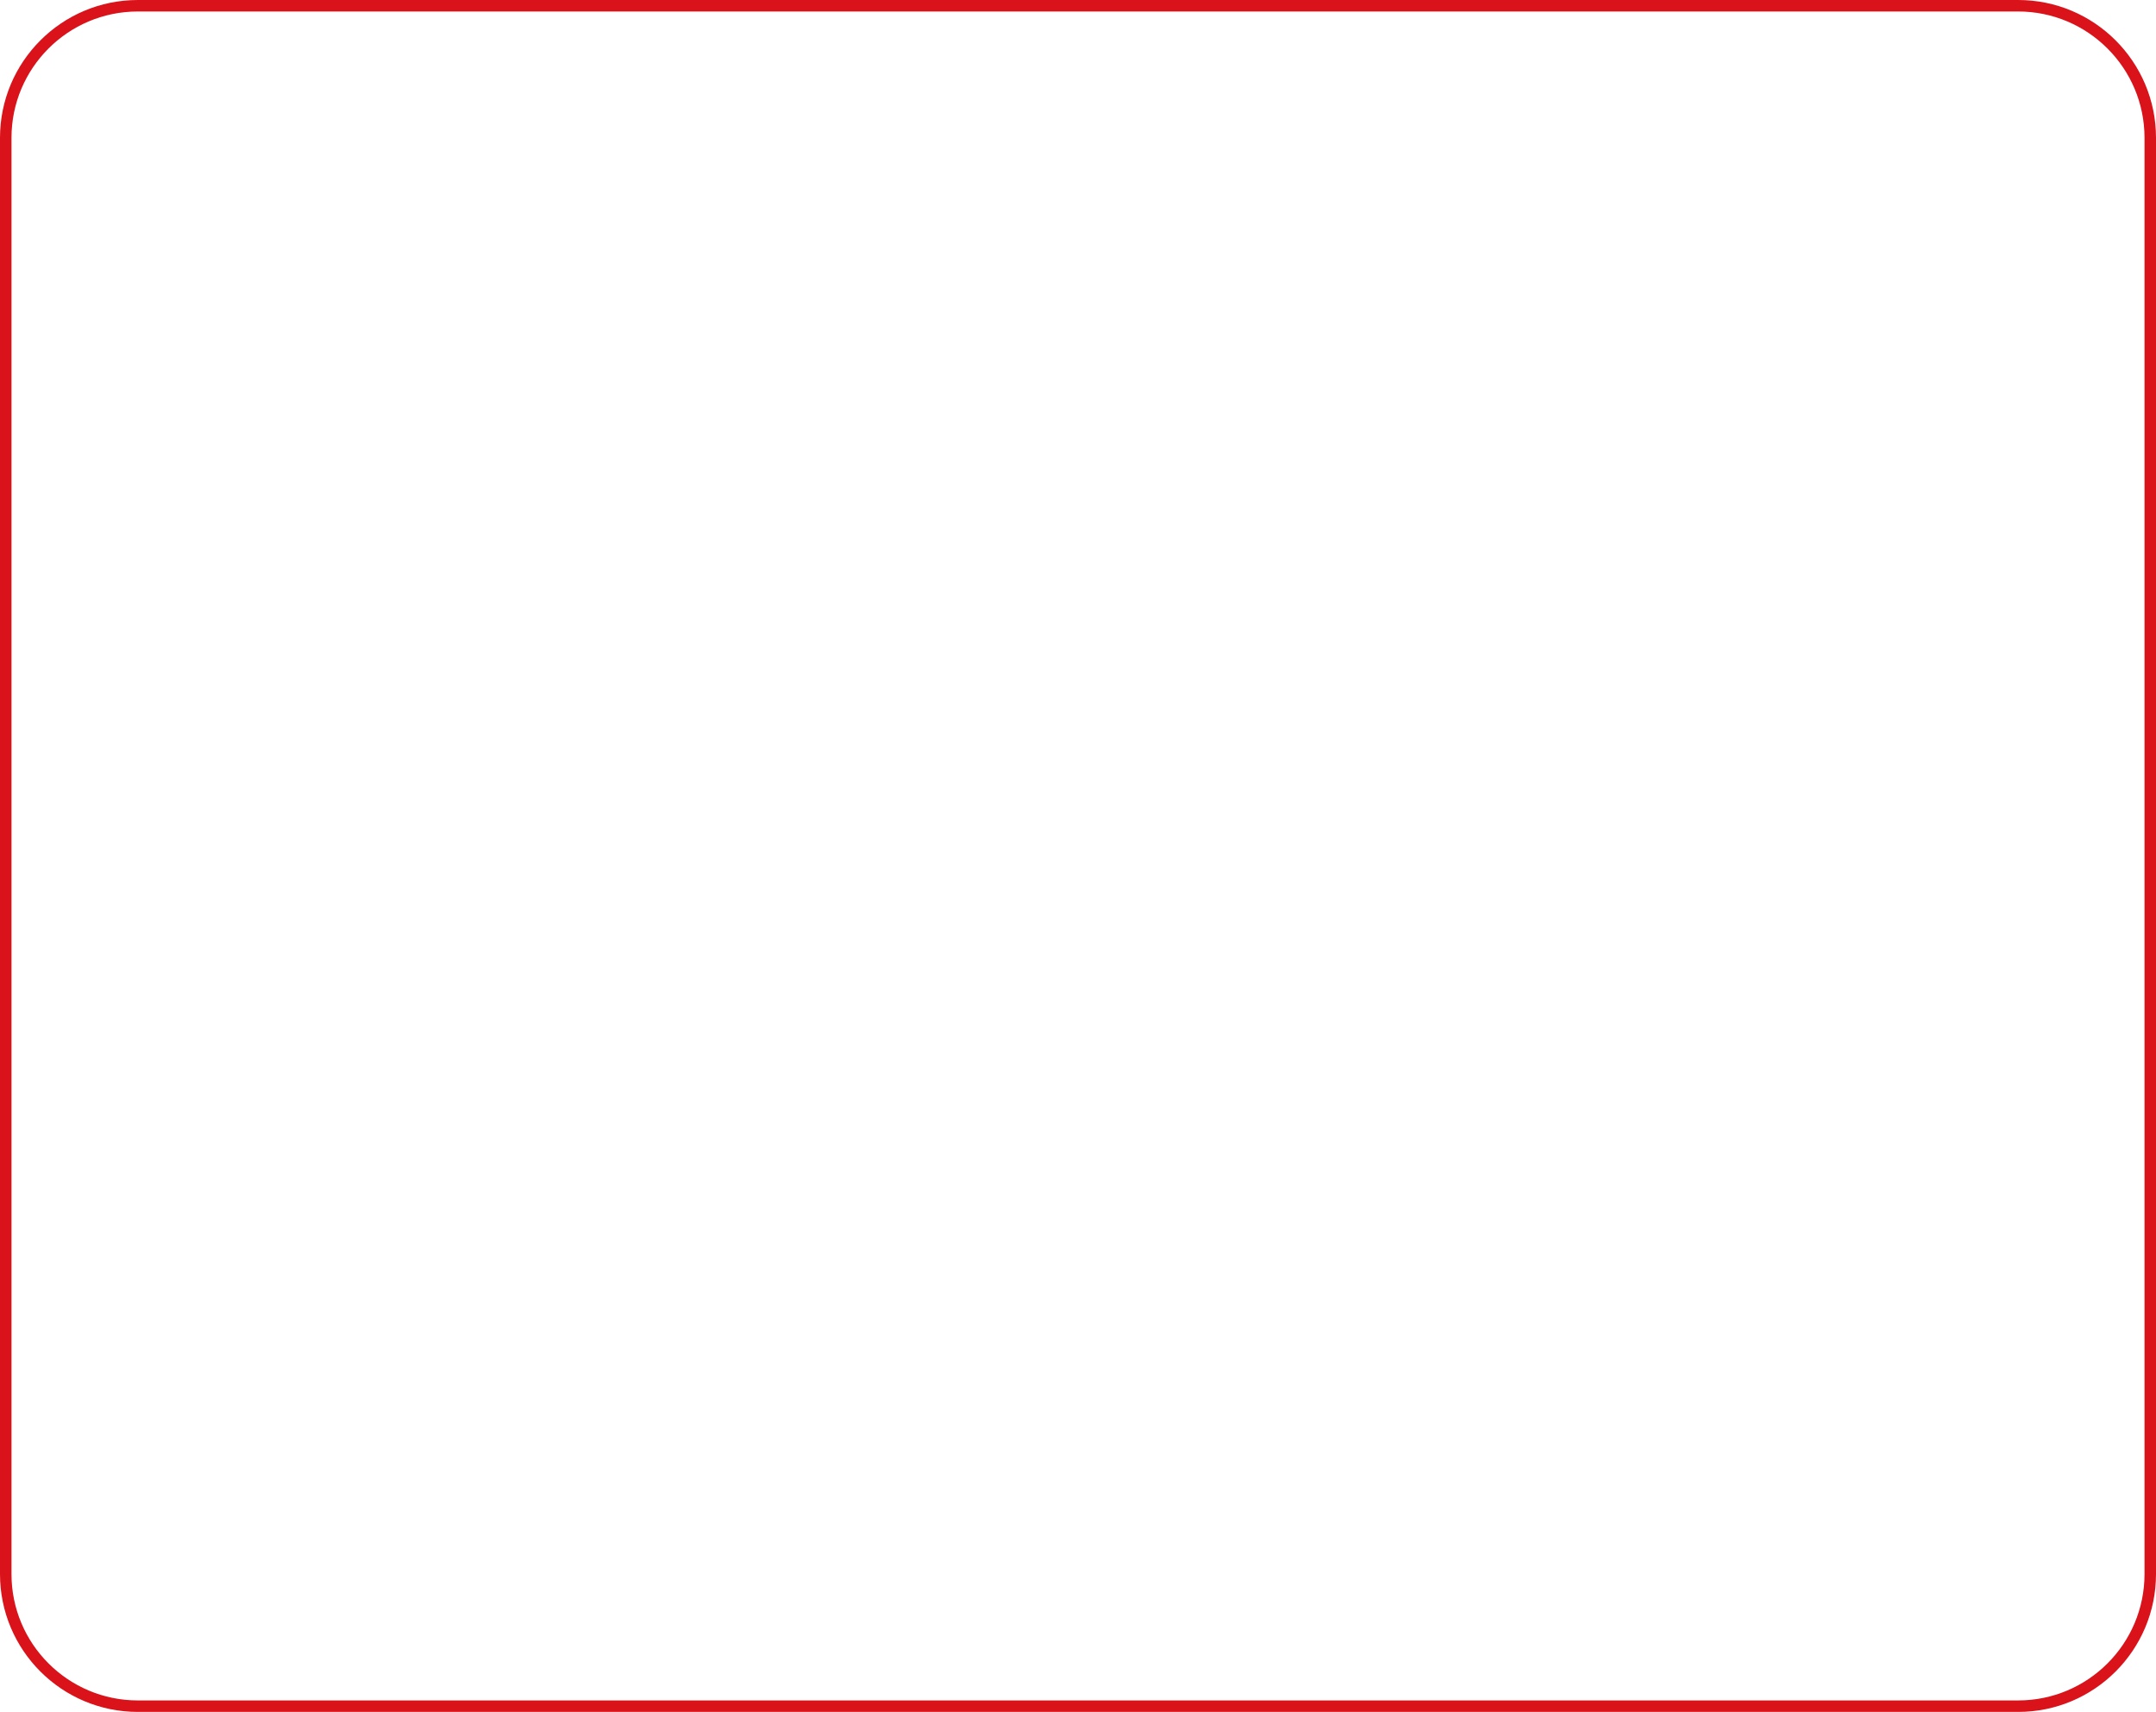 <?xml version="1.0" encoding="UTF-8"?> <svg xmlns="http://www.w3.org/2000/svg" width="1947" height="1546" viewBox="0 0 1947 1546" fill="none"> <path fill-rule="evenodd" clip-rule="evenodd" d="M1822.5 10.375H124.497C61.469 10.375 10.375 61.469 10.375 124.497V1421.34C10.375 1484.37 61.469 1535.47 124.497 1535.47H1822.5C1885.53 1535.47 1936.63 1484.37 1936.63 1421.34V124.497C1936.63 61.469 1885.53 10.375 1822.5 10.375ZM124.497 0C55.739 0 0 55.739 0 124.497V1421.34C0 1490.1 55.739 1545.84 124.497 1545.84H1822.5C1891.26 1545.84 1947 1490.1 1947 1421.34V124.497C1947 55.739 1891.26 0 1822.5 0H124.497Z" fill="#DA121A"></path> </svg> 